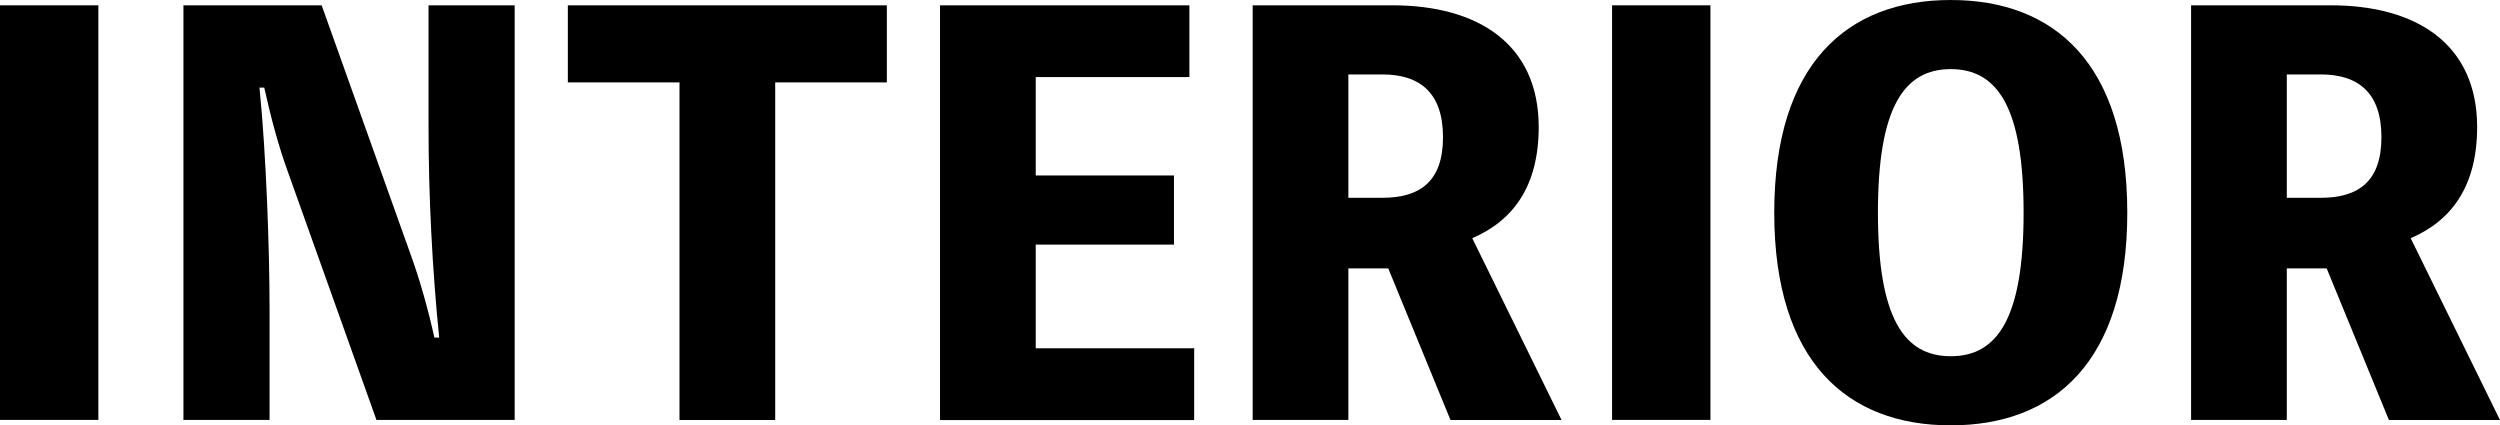 <?xml version="1.0" encoding="UTF-8"?>
<svg id="_レイヤー_2" data-name="レイヤー_2" xmlns="http://www.w3.org/2000/svg" viewBox="0 0 188.08 32">
  <g id="_レイヤー_1-2" data-name="レイヤー_1">
    <g>
      <path d="M7.4,31.59H0V.4h7.4v31.19Z"/>
      <path d="M38.72.4v31.19h-10.4l-6.64-18.6c-.76-2.08-1.32-4.24-1.8-6.4h-.36c.52,5.12.76,12.32.76,16.68v8.32h-6.48V.4h10.4l6.64,18.6c.76,2.08,1.36,4.24,1.84,6.4h.36c-.52-5.16-.8-10.64-.8-15.84V.4h6.48Z"/>
      <path d="M66.72,6.2h-8.4v25.4h-7.2V6.2h-8.4V.4h24v5.8Z"/>
      <path d="M89.84,26.2v5.4h-19.12V.4h18.76v5.4h-11.56v7.4h10.4v5.2h-10.4v7.8h11.92Z"/>
      <path d="M109.12,31.59l-4.68-11.4h-3v11.4h-7.2V.4h10.52c6.44,0,11,2.92,11,9.16,0,4.44-1.92,7.04-5,8.36l6.72,13.68h-8.36ZM101.44,14.88h2.56c2.84,0,4.56-1.24,4.56-4.56s-1.72-4.72-4.56-4.72h-2.56v9.28Z"/>
      <path d="M128.68,31.59h-7.4V.4h7.4v31.19Z"/>
      <path d="M160.04,16c0,11.2-5.48,16-13.28,16s-13.28-4.8-13.28-16,5.48-16,13.28-16,13.28,4.8,13.28,16ZM152.24,16c0-7.92-1.96-10.8-5.48-10.8s-5.48,2.88-5.48,10.8,1.96,10.8,5.48,10.8,5.48-2.88,5.48-10.8Z"/>
      <path d="M179.72,31.59l-4.68-11.4h-3v11.4h-7.2V.4h10.52c6.44,0,11,2.92,11,9.16,0,4.44-1.92,7.04-5,8.36l6.72,13.68h-8.36ZM172.04,14.88h2.56c2.84,0,4.56-1.24,4.56-4.56s-1.72-4.72-4.56-4.72h-2.56v9.28Z"/>
    </g>
  </g>
</svg>